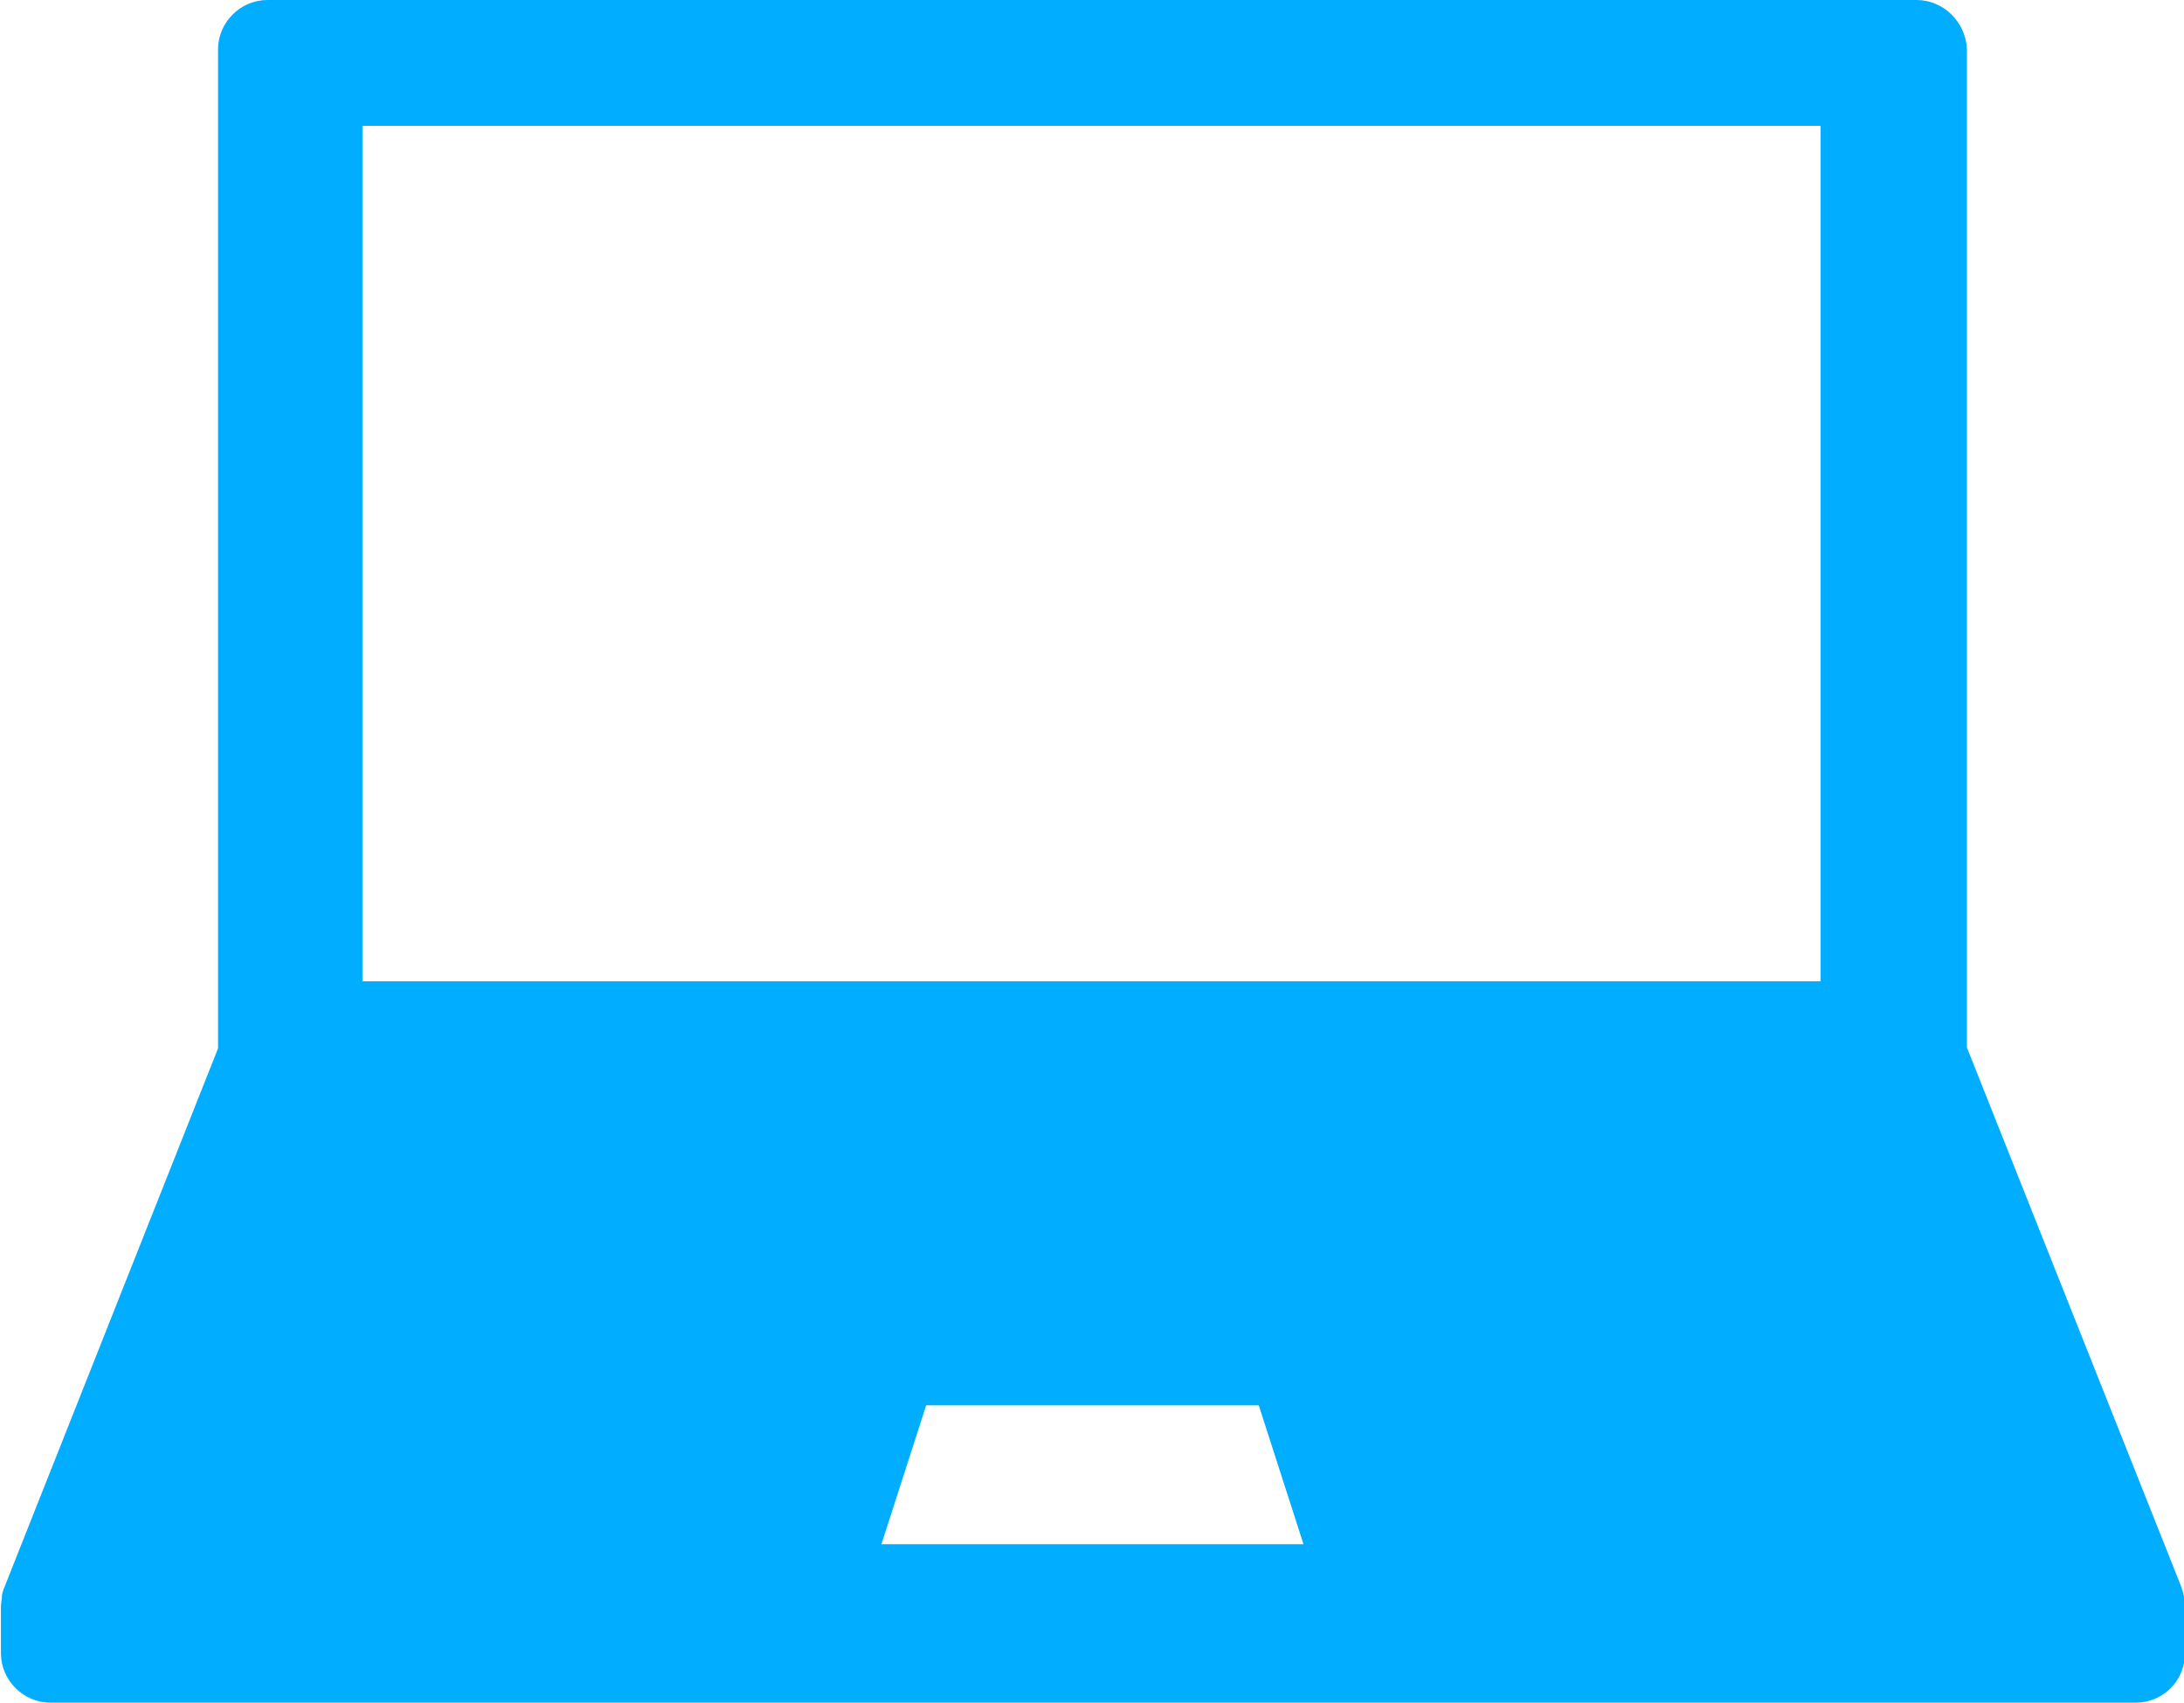 <?xml version="1.0" encoding="UTF-8"?>
<svg id="Layer_2" data-name="Layer 2" xmlns="http://www.w3.org/2000/svg" viewBox="0 0 23.44 18.27">
  <defs>
    <style>
		.cls-1 {
		fill: #00ADFF;
		stroke-width: 0px;
		}
	</style>
  </defs>
  <g id="Layer_1-2" data-name="Layer 1">
    <path class="cls-1" d="m.53,18.27h22.39c.29,0,.53-.23.53-.53,0,0,0,0,0,0v-.5c0-.08-.02-.17-.05-.24l-2.29-5.76V.53C21.1.24,20.86,0,20.57,0c0,0,0,0,0,0H2.87c-.29,0-.53.24-.53.53,0,0,0,0,0,0v10.72L.04,17.05s-.02.05-.02.08v.02s-.01.06-.01.09v.5c0,.29.24.53.53.53h0Zm8.93-1.7l.48-1.49h3.57l.48,1.49h-4.54ZM3.89,1.35h15.65v9.18H3.89V1.35Z"/>
  </g>
</svg>